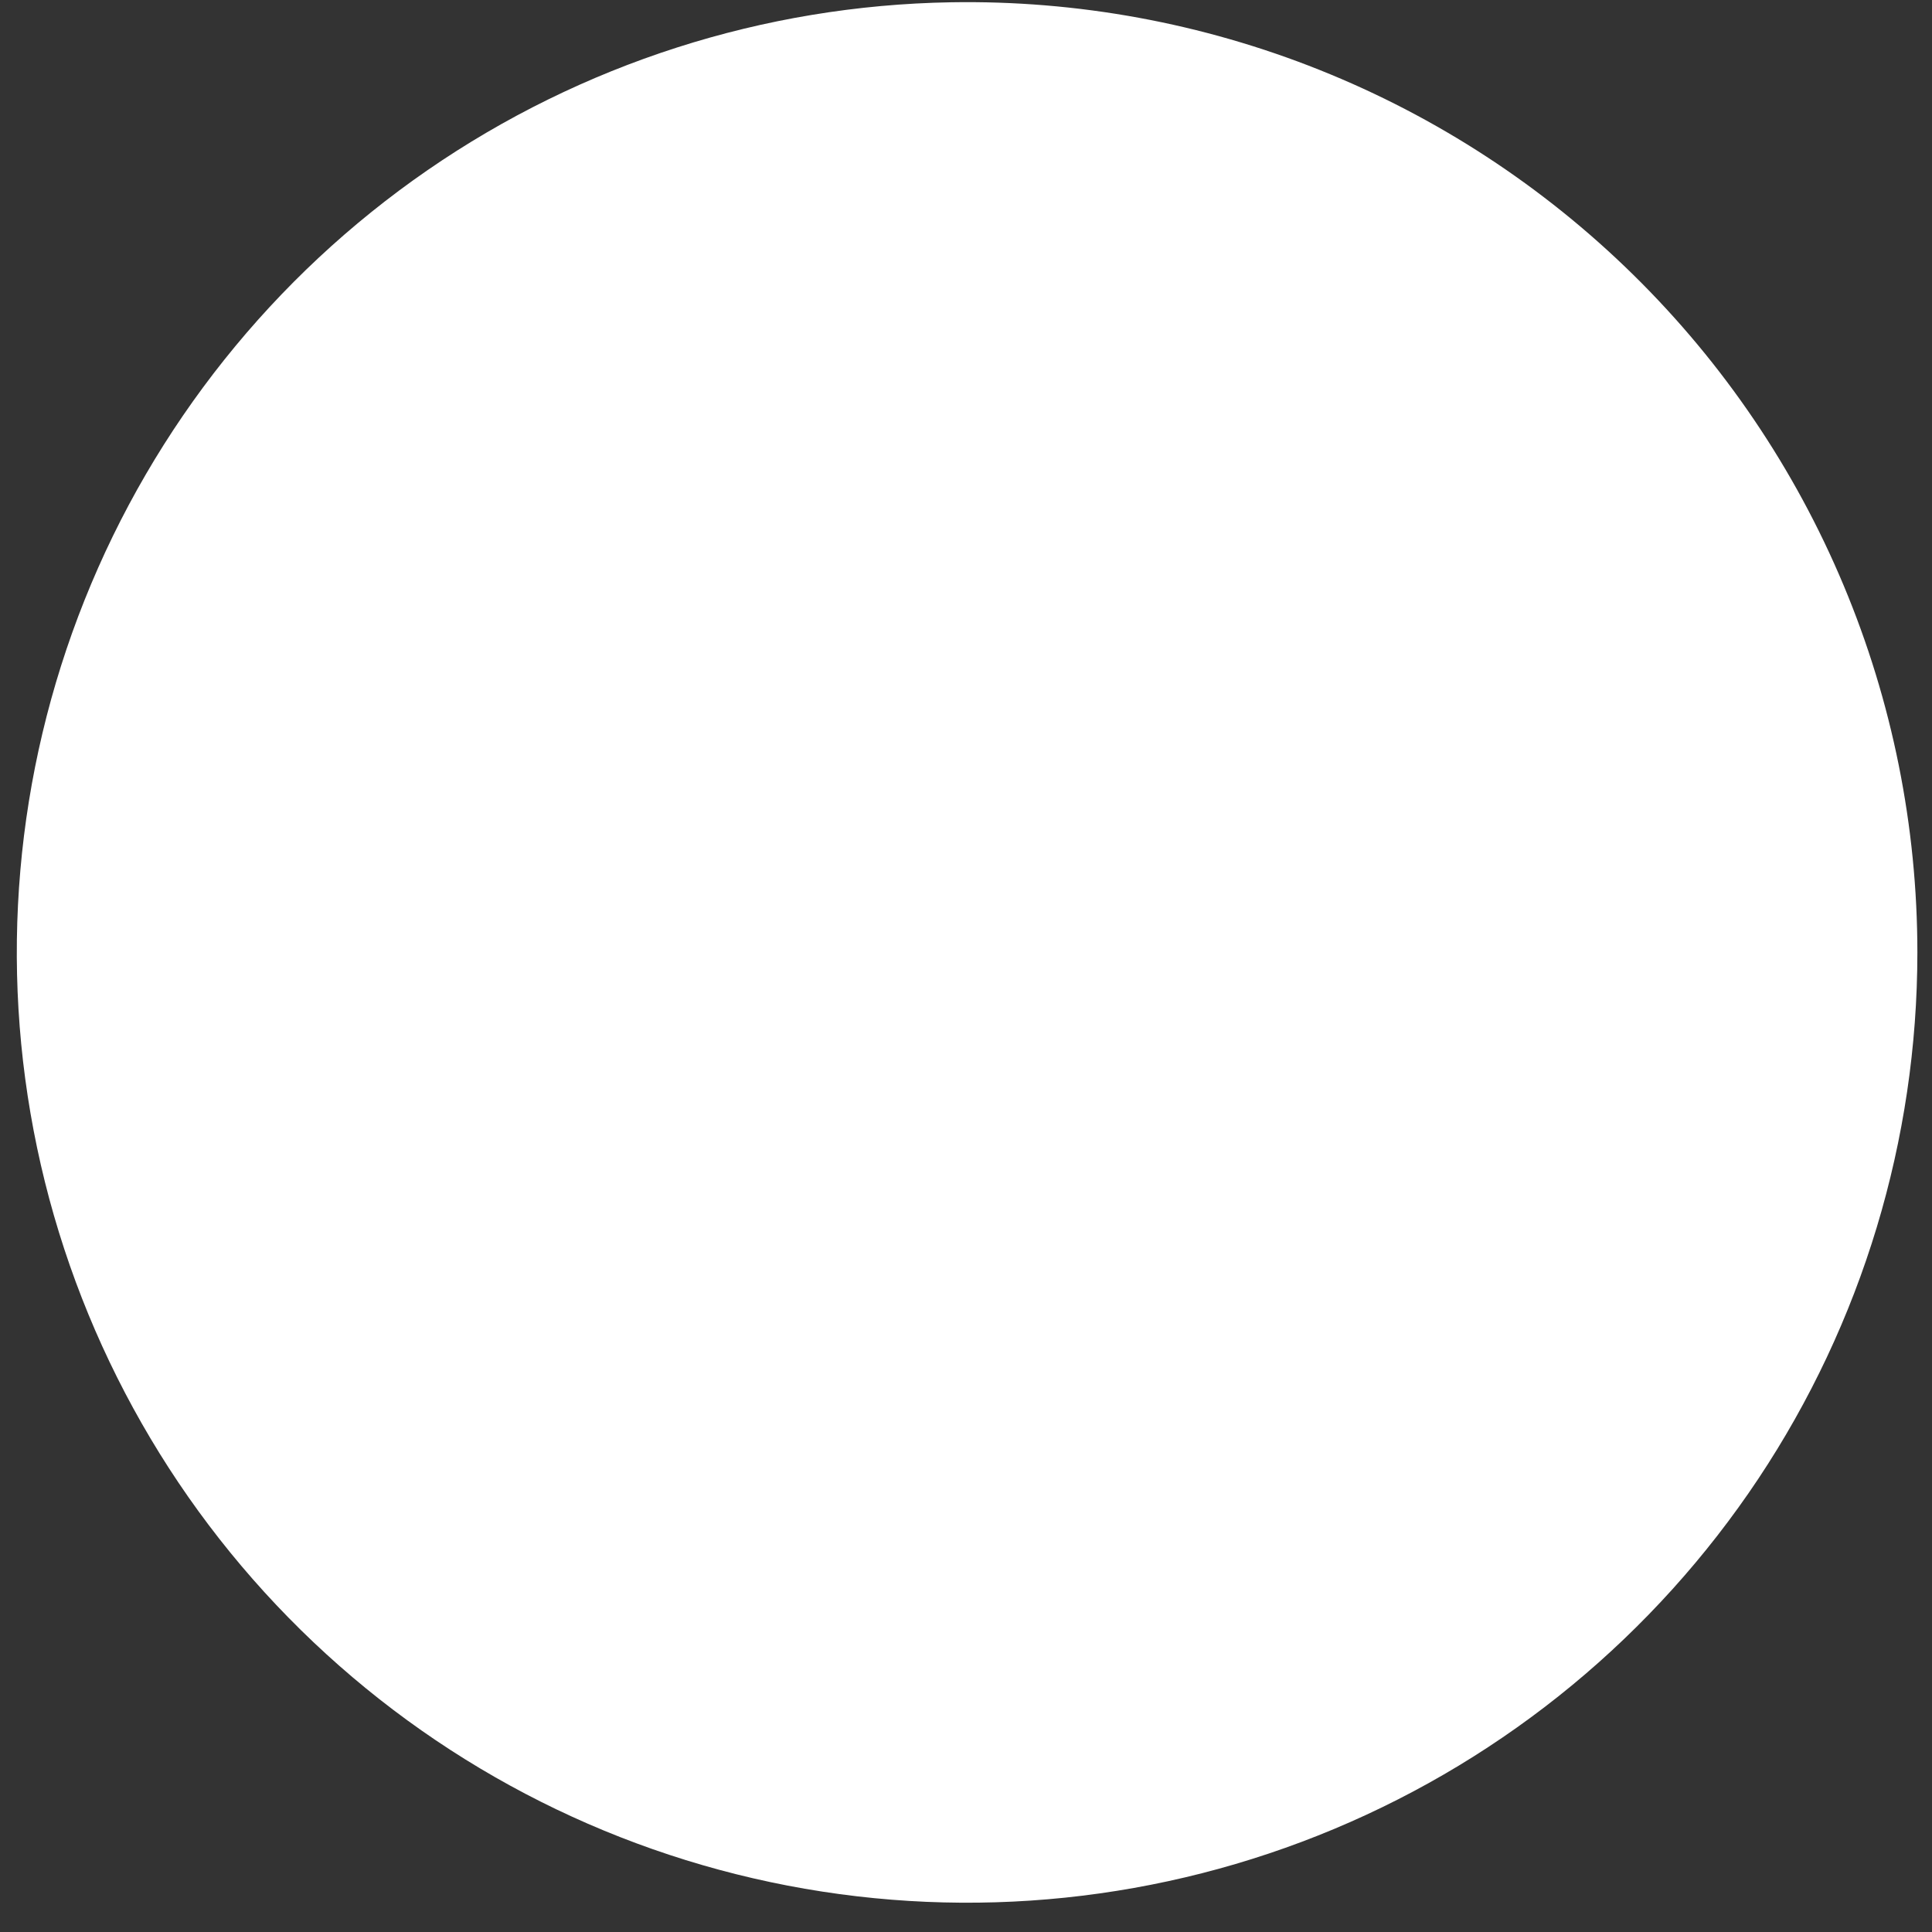 <svg width="44" height="44" viewBox="0 0 44 44" fill="none" xmlns="http://www.w3.org/2000/svg">
<rect x="0" y="0" width="44" height="44" fill="#333333" stroke="none"/>
<path d="M43.667 21.694C43.666 25.959 42.406 30.128 40.044 33.679C37.681 37.229 34.323 40.003 30.39 41.651C26.456 43.3 22.124 43.749 17.936 42.943C13.748 42.137 9.892 40.112 6.851 37.122C3.81 34.132 1.72 30.31 0.844 26.137C-0.032 21.963 0.345 17.623 1.927 13.663C3.509 9.703 6.226 6.298 9.736 3.876C13.246 1.455 17.394 0.124 21.658 0.052C24.531 0.003 27.385 0.527 30.053 1.593C32.721 2.659 35.15 4.245 37.199 6.26C39.248 8.274 40.875 10.676 41.985 13.326C43.096 15.976 43.667 18.821 43.667 21.694" fill="white"/>
</svg>
